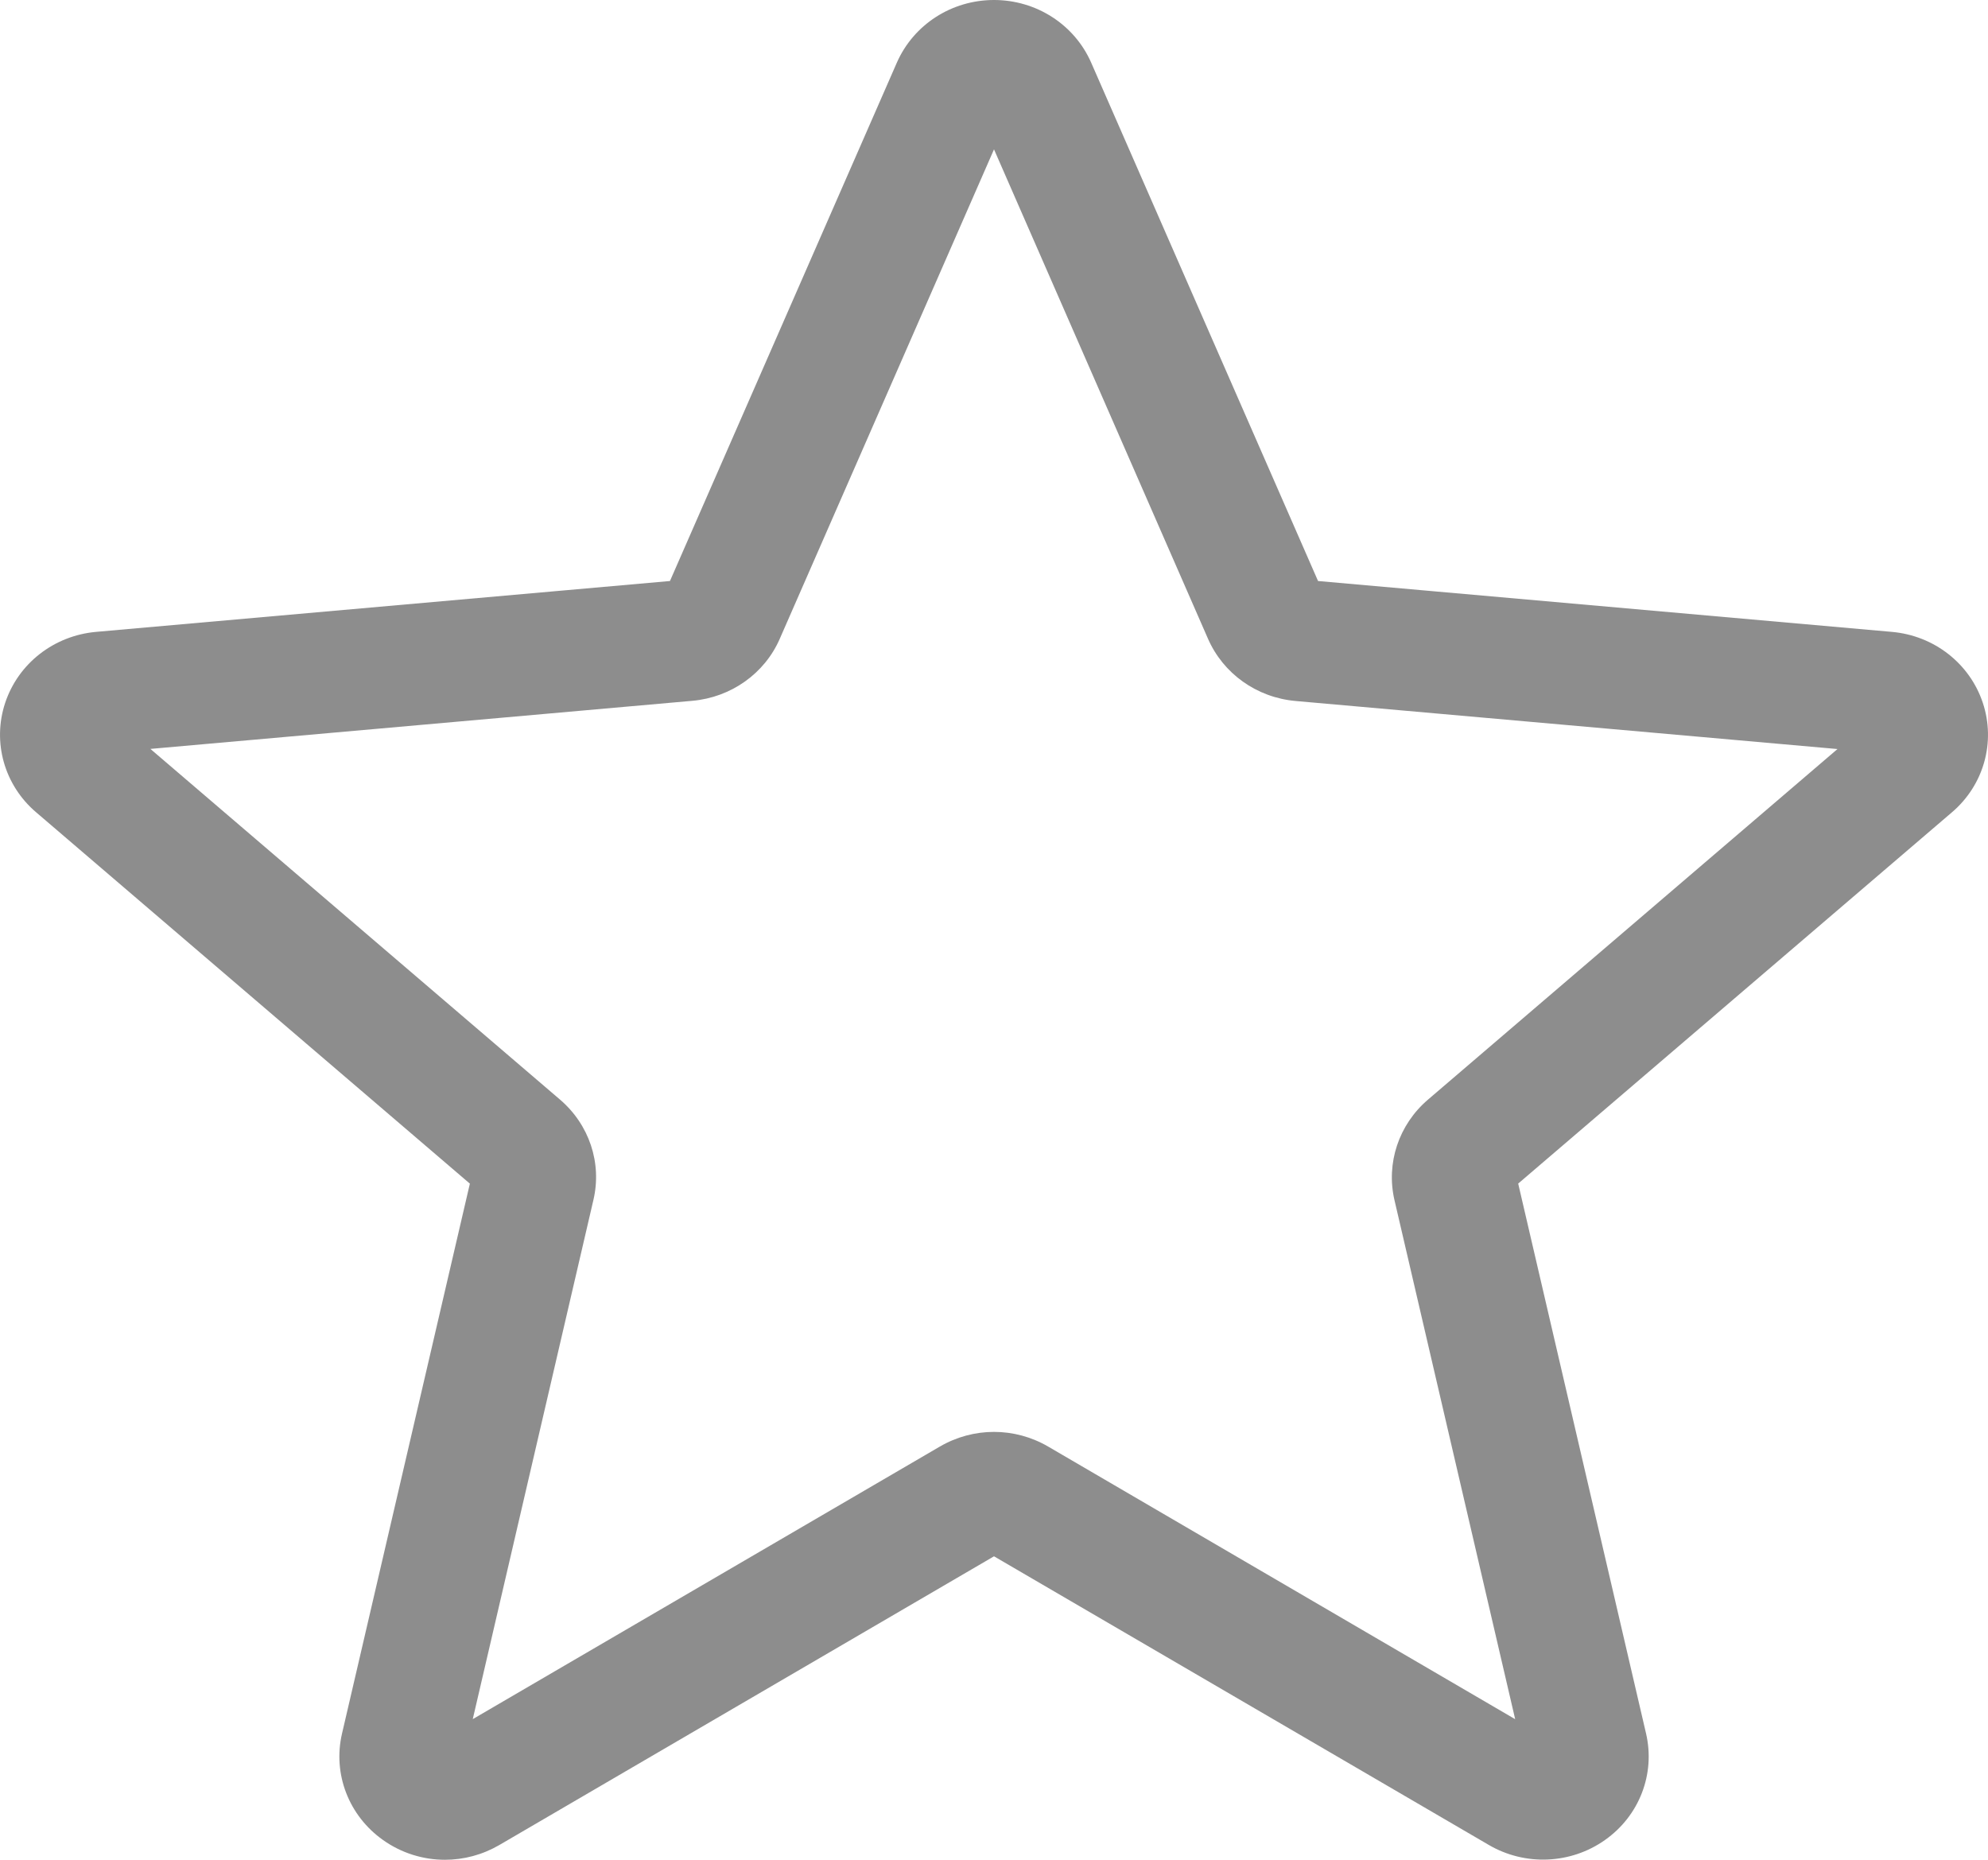 <svg width="31" height="29" viewBox="0 0 31 29" fill="none" xmlns="http://www.w3.org/2000/svg">
<path d="M6.938 29C6.599 29 6.262 28.897 5.974 28.693C5.438 28.314 5.187 27.662 5.333 27.033L7.327 18.457L0.564 12.667C0.067 12.244 -0.123 11.573 0.081 10.959C0.285 10.346 0.84 9.912 1.498 9.853L10.447 9.06L13.985 0.977C14.246 0.383 14.84 0 15.5 0C16.16 0 16.754 0.383 17.015 0.976L20.553 9.06L29.5 9.853C30.16 9.911 30.715 10.346 30.919 10.959C31.123 11.572 30.934 12.244 30.437 12.667L23.674 18.456L25.668 27.032C25.814 27.662 25.564 28.314 25.027 28.692C24.493 29.07 23.78 29.099 23.216 28.769L15.5 24.268L7.783 28.772C7.522 28.923 7.232 29 6.938 29ZM15.5 22.328C15.793 22.328 16.084 22.405 16.345 22.557L23.627 26.808L21.745 18.715C21.611 18.138 21.811 17.537 22.267 17.147L28.653 11.68L20.204 10.931C19.596 10.877 19.073 10.504 18.835 9.956L15.5 2.329L12.161 9.957C11.926 10.501 11.402 10.874 10.796 10.928L2.345 11.678L8.731 17.145C9.189 17.536 9.389 18.136 9.253 18.713L7.372 26.807L14.655 22.557C14.916 22.405 15.207 22.328 15.5 22.328ZM10.378 9.216C10.378 9.216 10.378 9.217 10.377 9.219L10.378 9.216ZM20.619 9.212L20.62 9.215C20.62 9.214 20.62 9.214 20.619 9.212Z" fill="#8D8D8D"/>
</svg>
